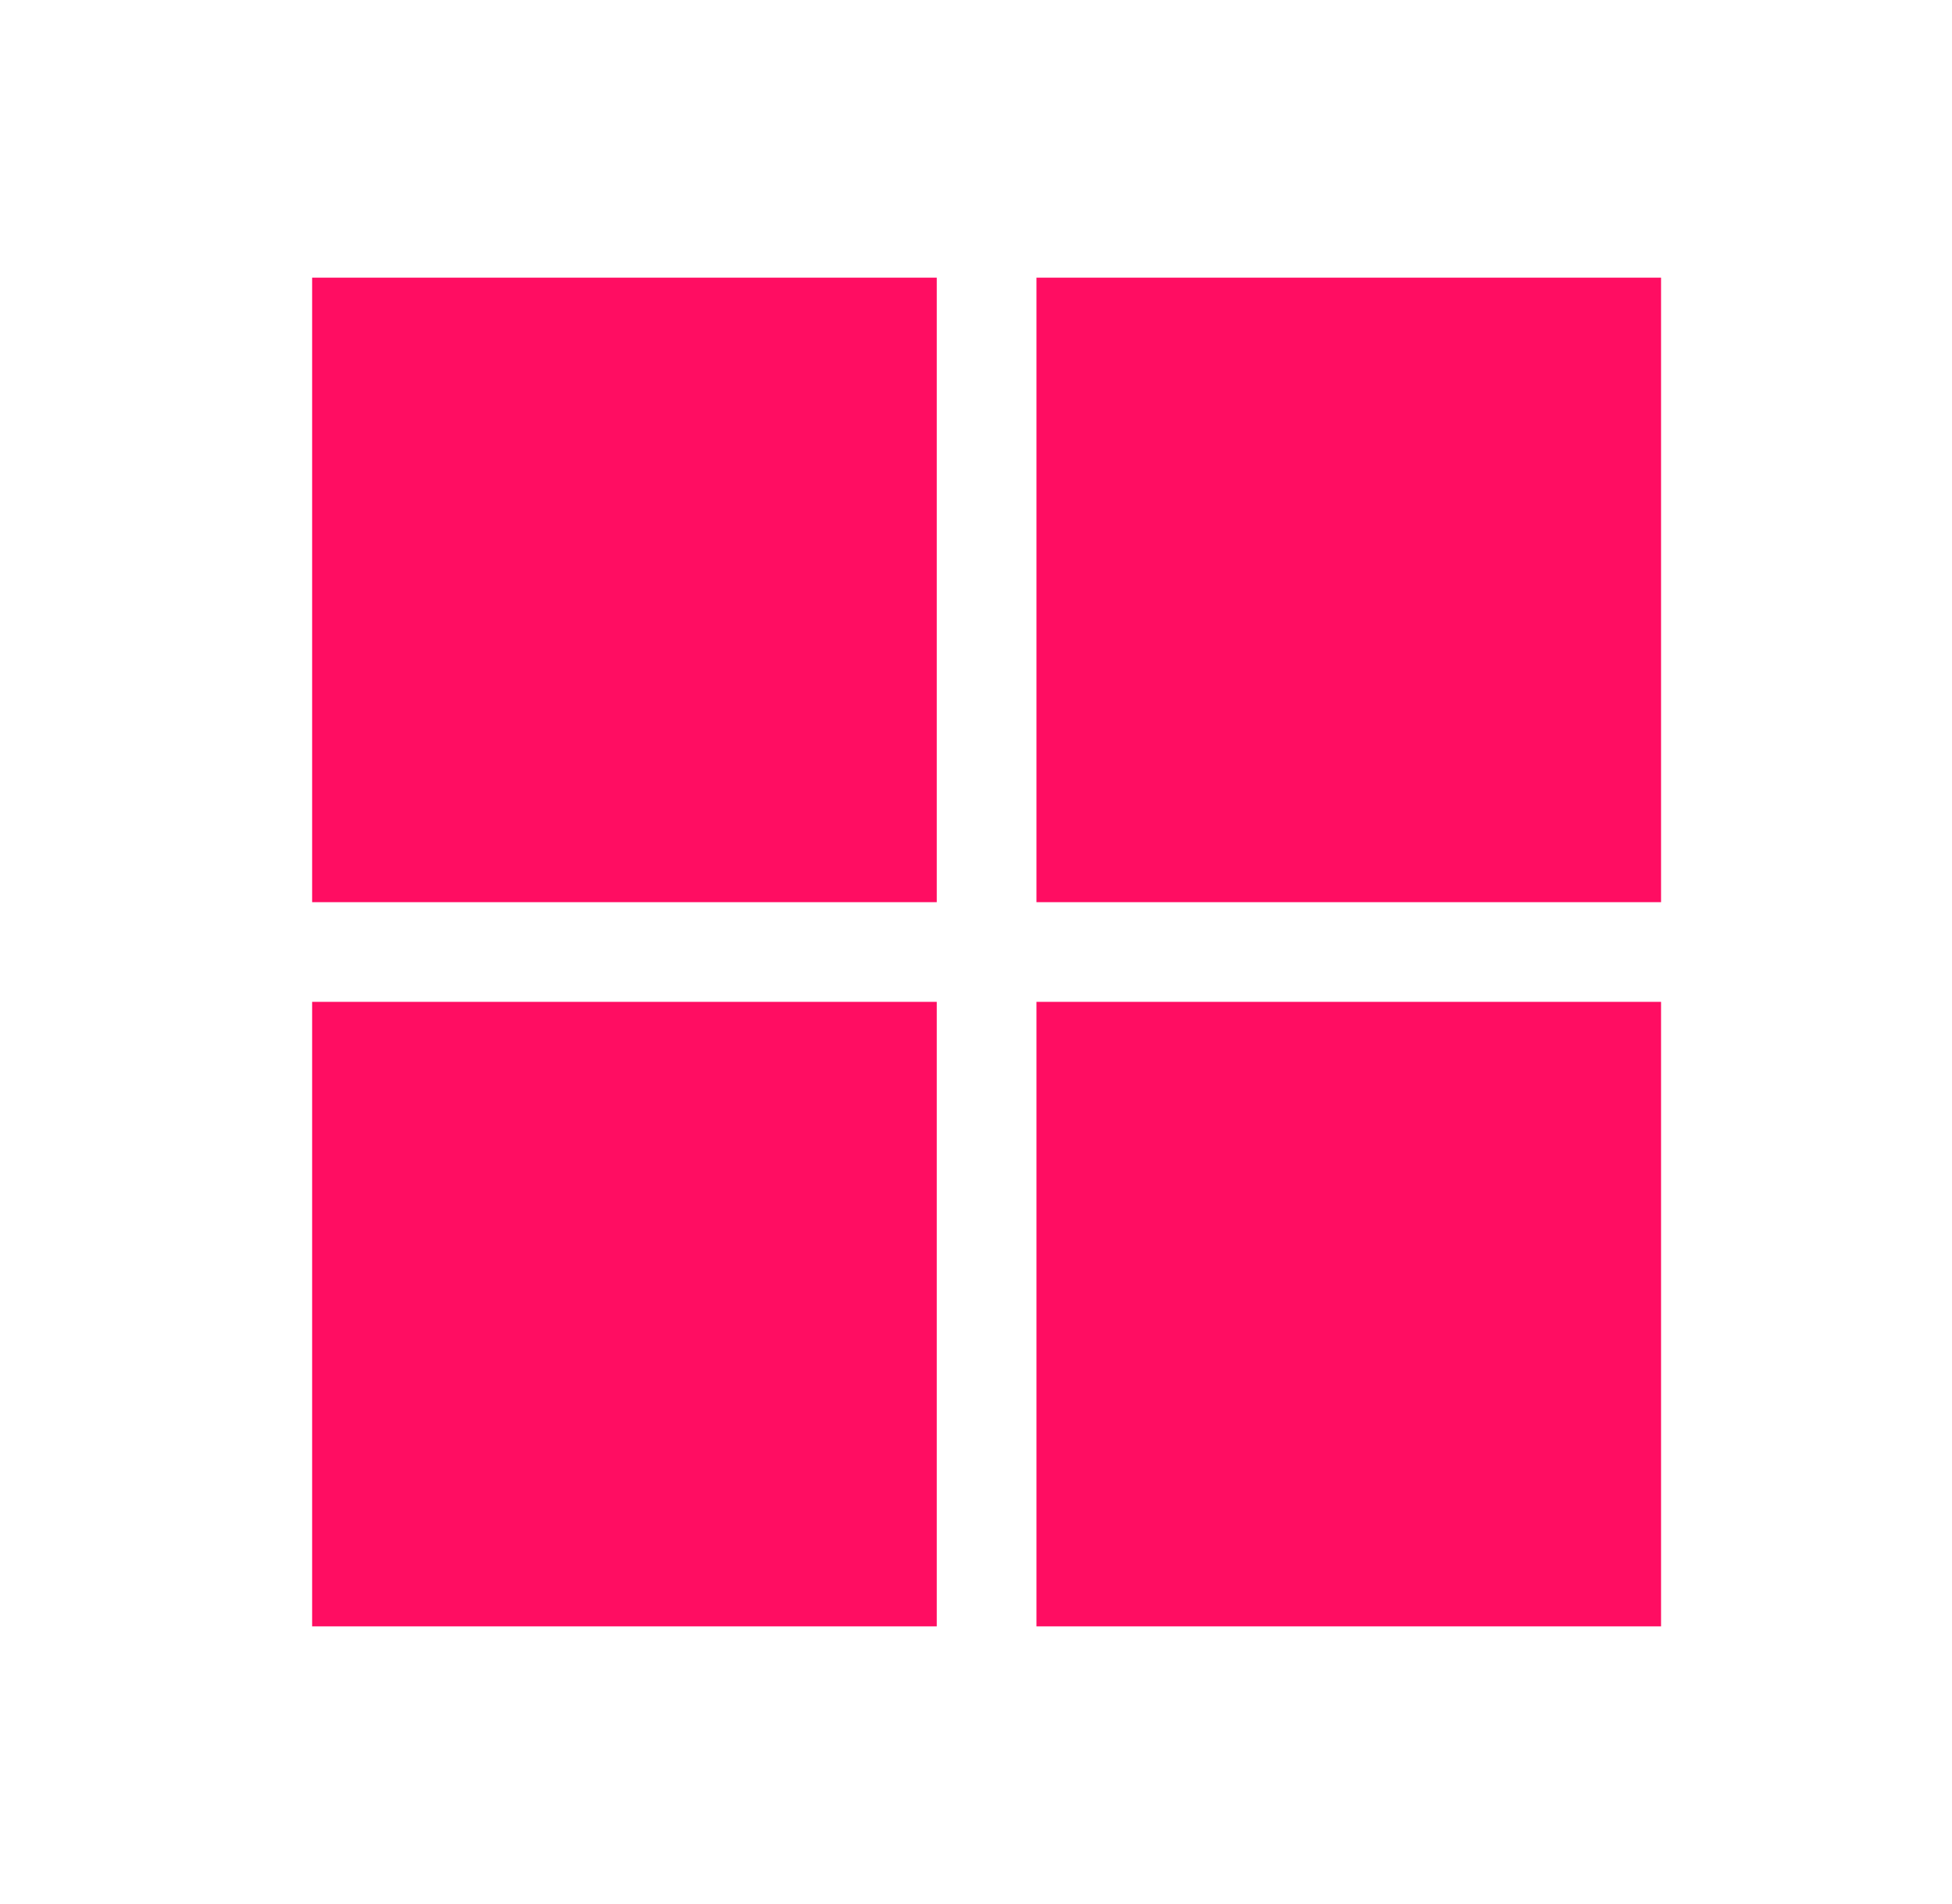 <svg width="41" height="40" viewBox="0 0 41 40" fill="none" xmlns="http://www.w3.org/2000/svg">
<mask id="mask0_30_1319" style="mask-type:alpha" maskUnits="userSpaceOnUse" x="0" y="0" width="41" height="40">
<rect x="0.723" width="40" height="40" fill="#D9D9D9"/>
</mask>
<g mask="url(#mask0_30_1319)">
<path d="M21.77 34.167V21.047H34.889V34.167H21.77ZM21.77 18.953V5.833H34.889V18.953H21.77ZM6.556 18.953V5.833H19.676V18.953H6.556ZM6.556 34.167V21.047H19.676V34.167H6.556Z" fill="#FF0D62"/>
</g>
</svg>
